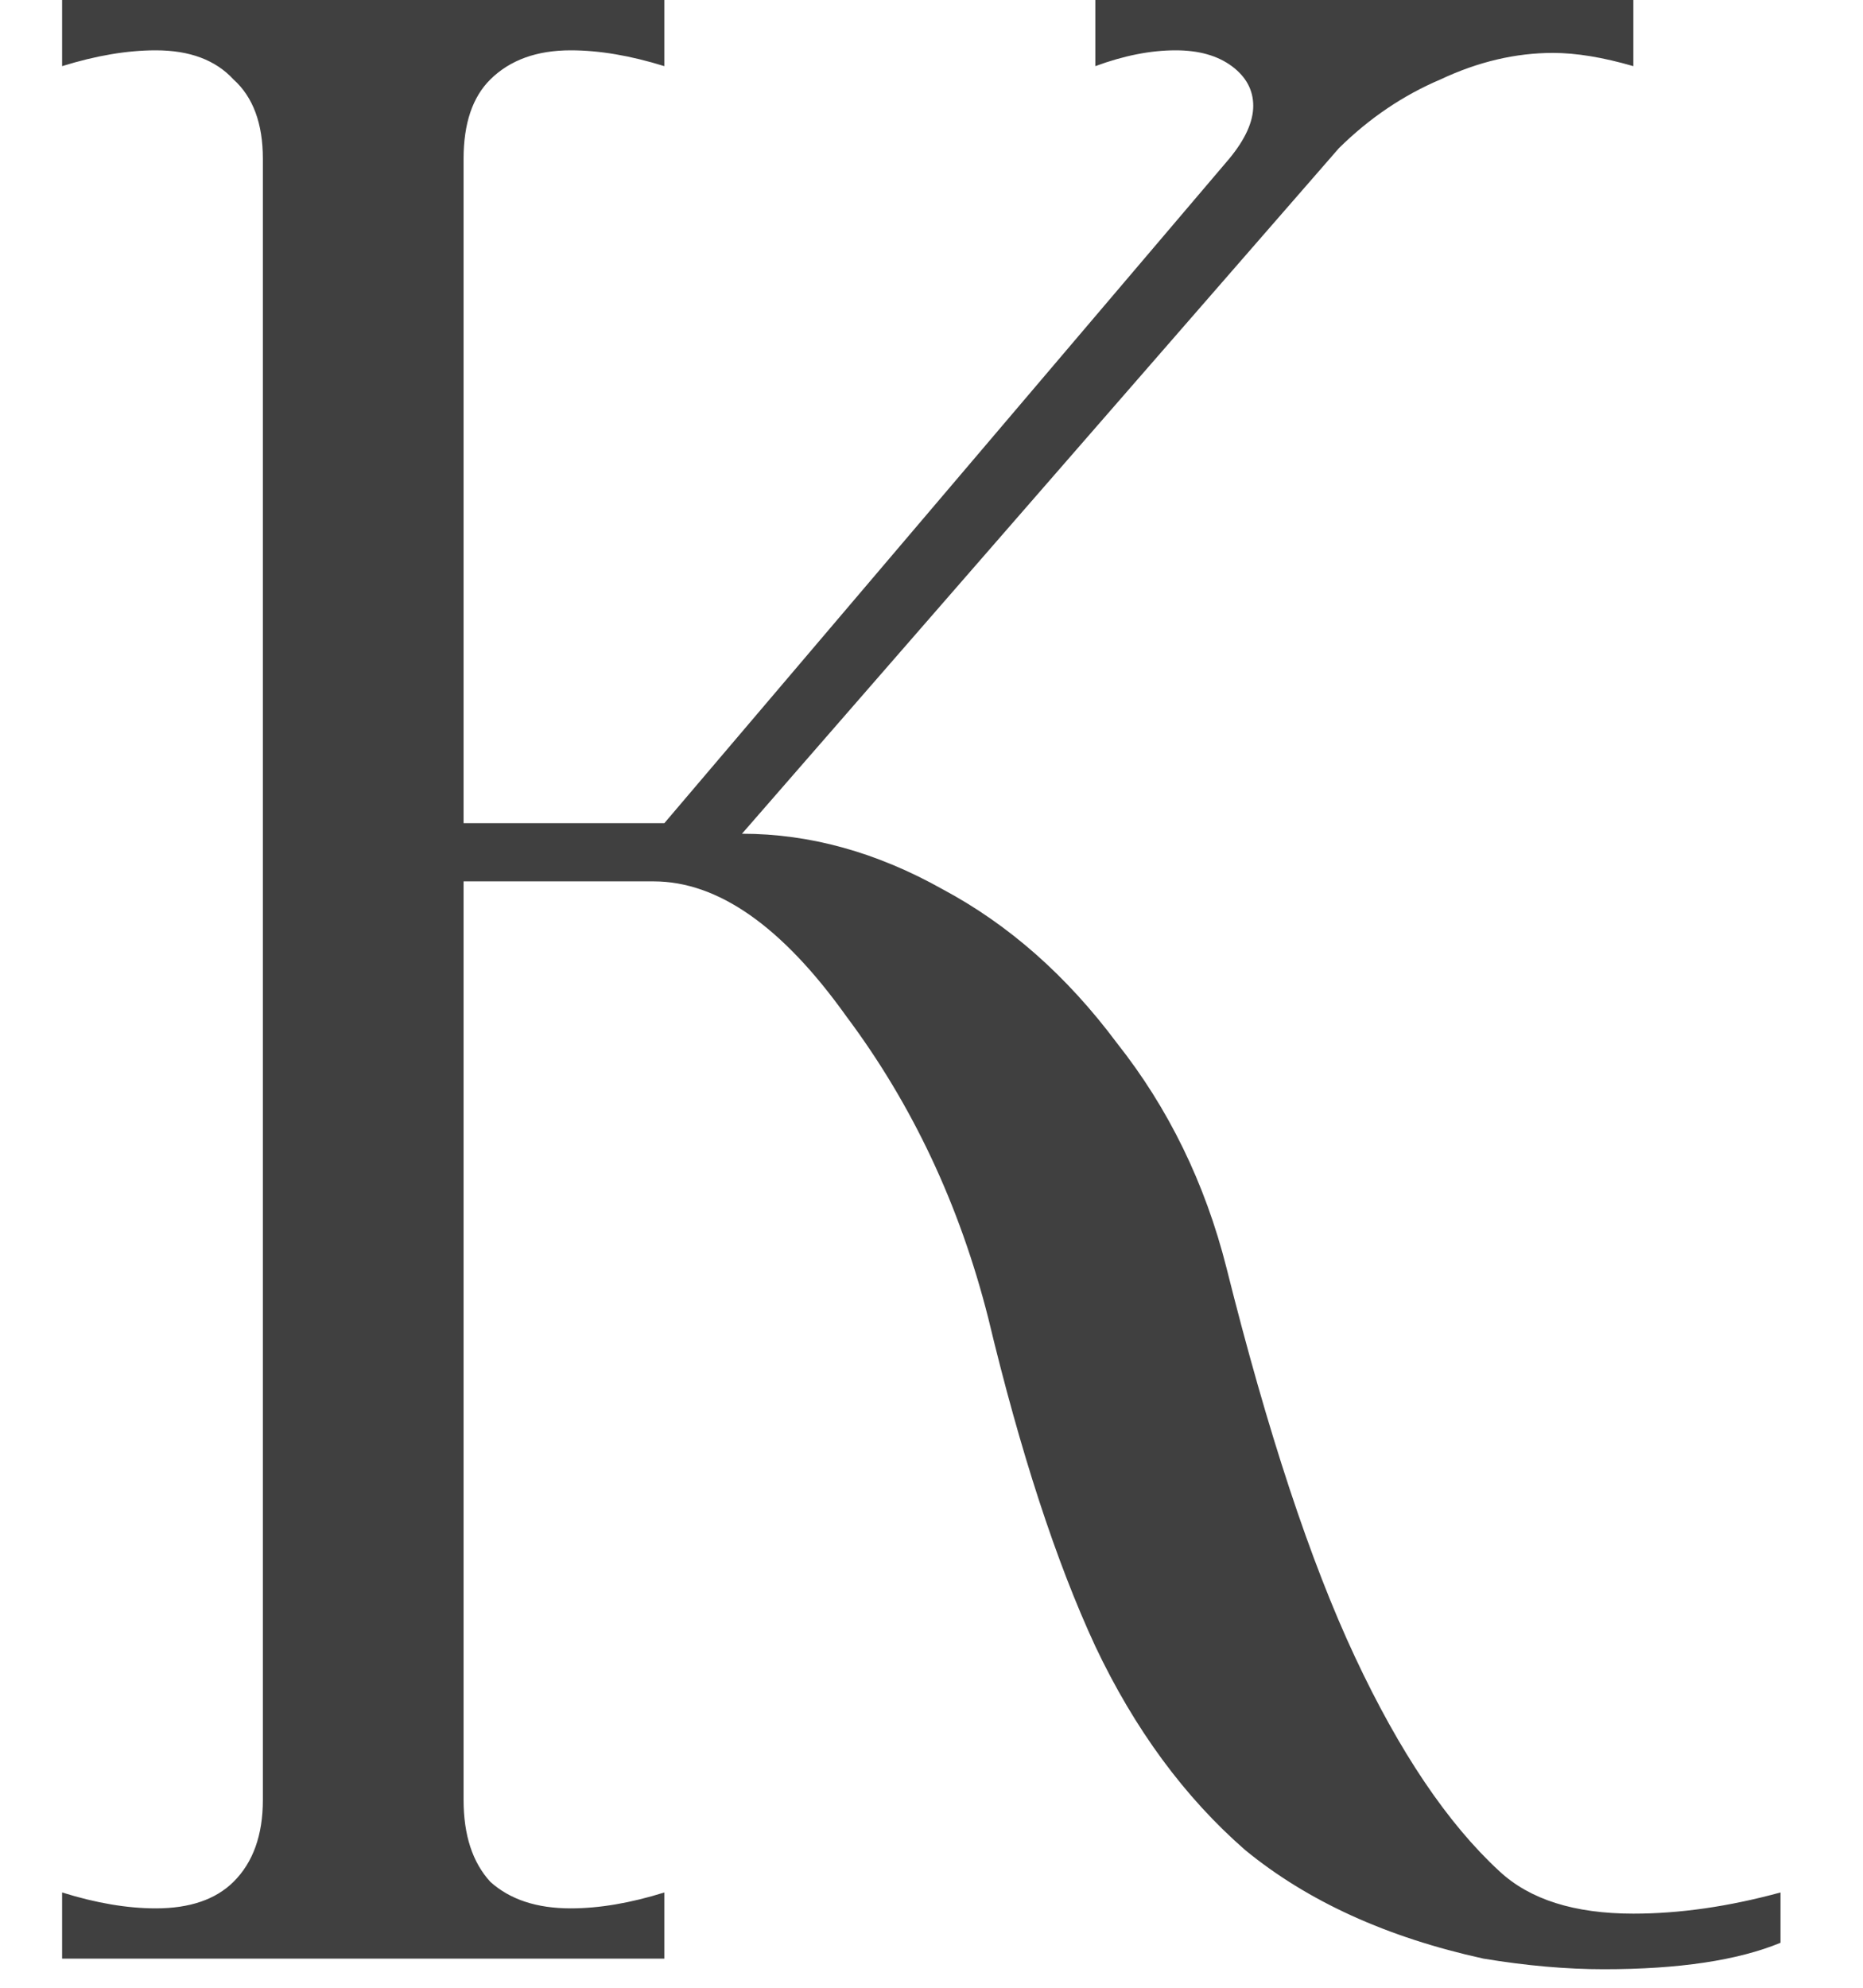 <?xml version="1.0" encoding="UTF-8"?> <svg xmlns="http://www.w3.org/2000/svg" width="30" height="32" viewBox="0 0 30 32" fill="none"><path d="M24.146 30.125C24.635 30.58 25.353 30.807 26.302 30.807C27.049 30.807 27.839 30.693 28.672 30.466V31.276C27.983 31.56 27.034 31.702 25.827 31.702C25.224 31.702 24.577 31.645 23.888 31.531C22.336 31.19 21.057 30.608 20.052 29.784C19.075 28.932 18.27 27.838 17.638 26.503C17.006 25.14 16.431 23.379 15.914 21.22C15.454 19.402 14.692 17.782 13.629 16.362C12.595 14.913 11.56 14.189 10.526 14.189H7.465V28.975C7.465 29.543 7.609 29.983 7.897 30.296C8.213 30.58 8.644 30.722 9.19 30.722C9.649 30.722 10.152 30.637 10.698 30.466V31.531H1V30.466C1.546 30.637 2.049 30.722 2.509 30.722C3.055 30.722 3.471 30.58 3.759 30.296C4.075 29.983 4.233 29.543 4.233 28.975V2.557C4.233 1.988 4.075 1.562 3.759 1.278C3.471 0.966 3.055 0.81 2.509 0.81C2.049 0.81 1.546 0.895 1 1.065V0H10.698V1.065C10.152 0.895 9.649 0.81 9.19 0.81C8.644 0.81 8.213 0.966 7.897 1.278C7.609 1.562 7.465 1.988 7.465 2.557V13.252H10.698L19.793 2.557C20.052 2.244 20.181 1.96 20.181 1.704C20.181 1.449 20.066 1.236 19.836 1.065C19.606 0.895 19.305 0.81 18.931 0.81C18.529 0.81 18.098 0.895 17.638 1.065V0H26.302V1.065C25.813 0.923 25.382 0.852 25.008 0.852C24.405 0.852 23.802 0.994 23.198 1.278C22.595 1.534 22.049 1.903 21.56 2.386L11.948 13.422C13.04 13.422 14.118 13.72 15.181 14.317C16.244 14.885 17.178 15.709 17.983 16.788C18.816 17.839 19.405 19.047 19.75 20.41C20.411 23.052 21.1 25.14 21.819 26.674C22.537 28.208 23.313 29.358 24.146 30.125Z" fill="#404040"></path></svg> 